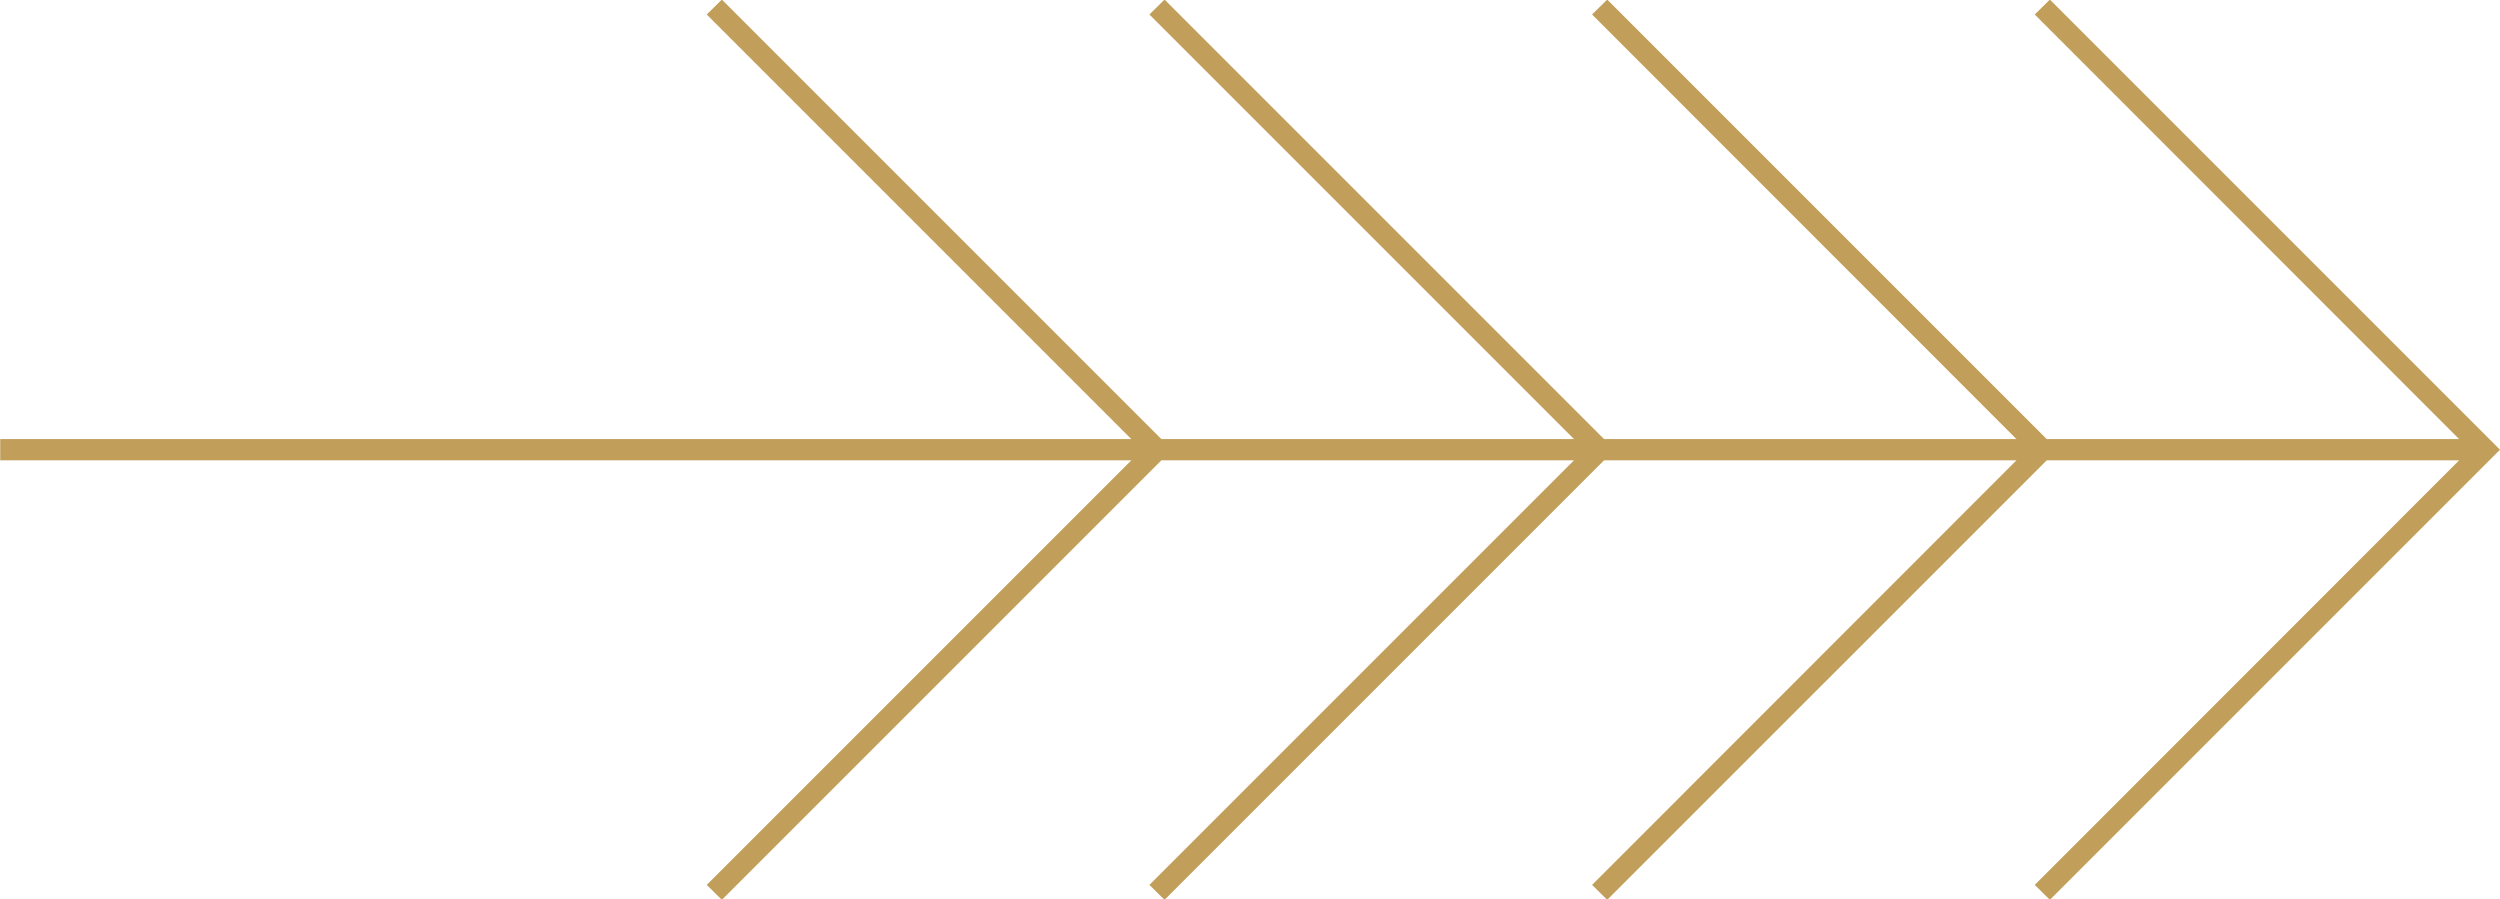 <?xml version="1.0" encoding="UTF-8" standalone="no"?><svg xmlns="http://www.w3.org/2000/svg" xmlns:xlink="http://www.w3.org/1999/xlink" fill="#000000" height="42.2" preserveAspectRatio="xMidYMid meet" version="1" viewBox="5.7 42.9 117.3 42.2" width="117.3" zoomAndPan="magnify"><g id="change1_1"><path d="M101.88 42.88L101.17 43.58 121.08 63.5 101.73 63.5 81.11 42.88 80.4 43.58 100.31 63.5 80.96 63.5 60.34 42.88 59.63 43.58 79.55 63.5 60.19 63.5 39.57 42.88 38.86 43.58 58.78 63.5 5.71 63.5 5.71 64.5 58.78 64.5 38.86 84.42 39.57 85.12 60.19 64.5 79.55 64.5 59.63 84.42 60.34 85.12 80.96 64.5 100.31 64.5 80.4 84.42 81.11 85.12 101.73 64.5 121.08 64.5 101.17 84.42 101.88 85.12 123 64z" fill="#c19f5b"/></g></svg>